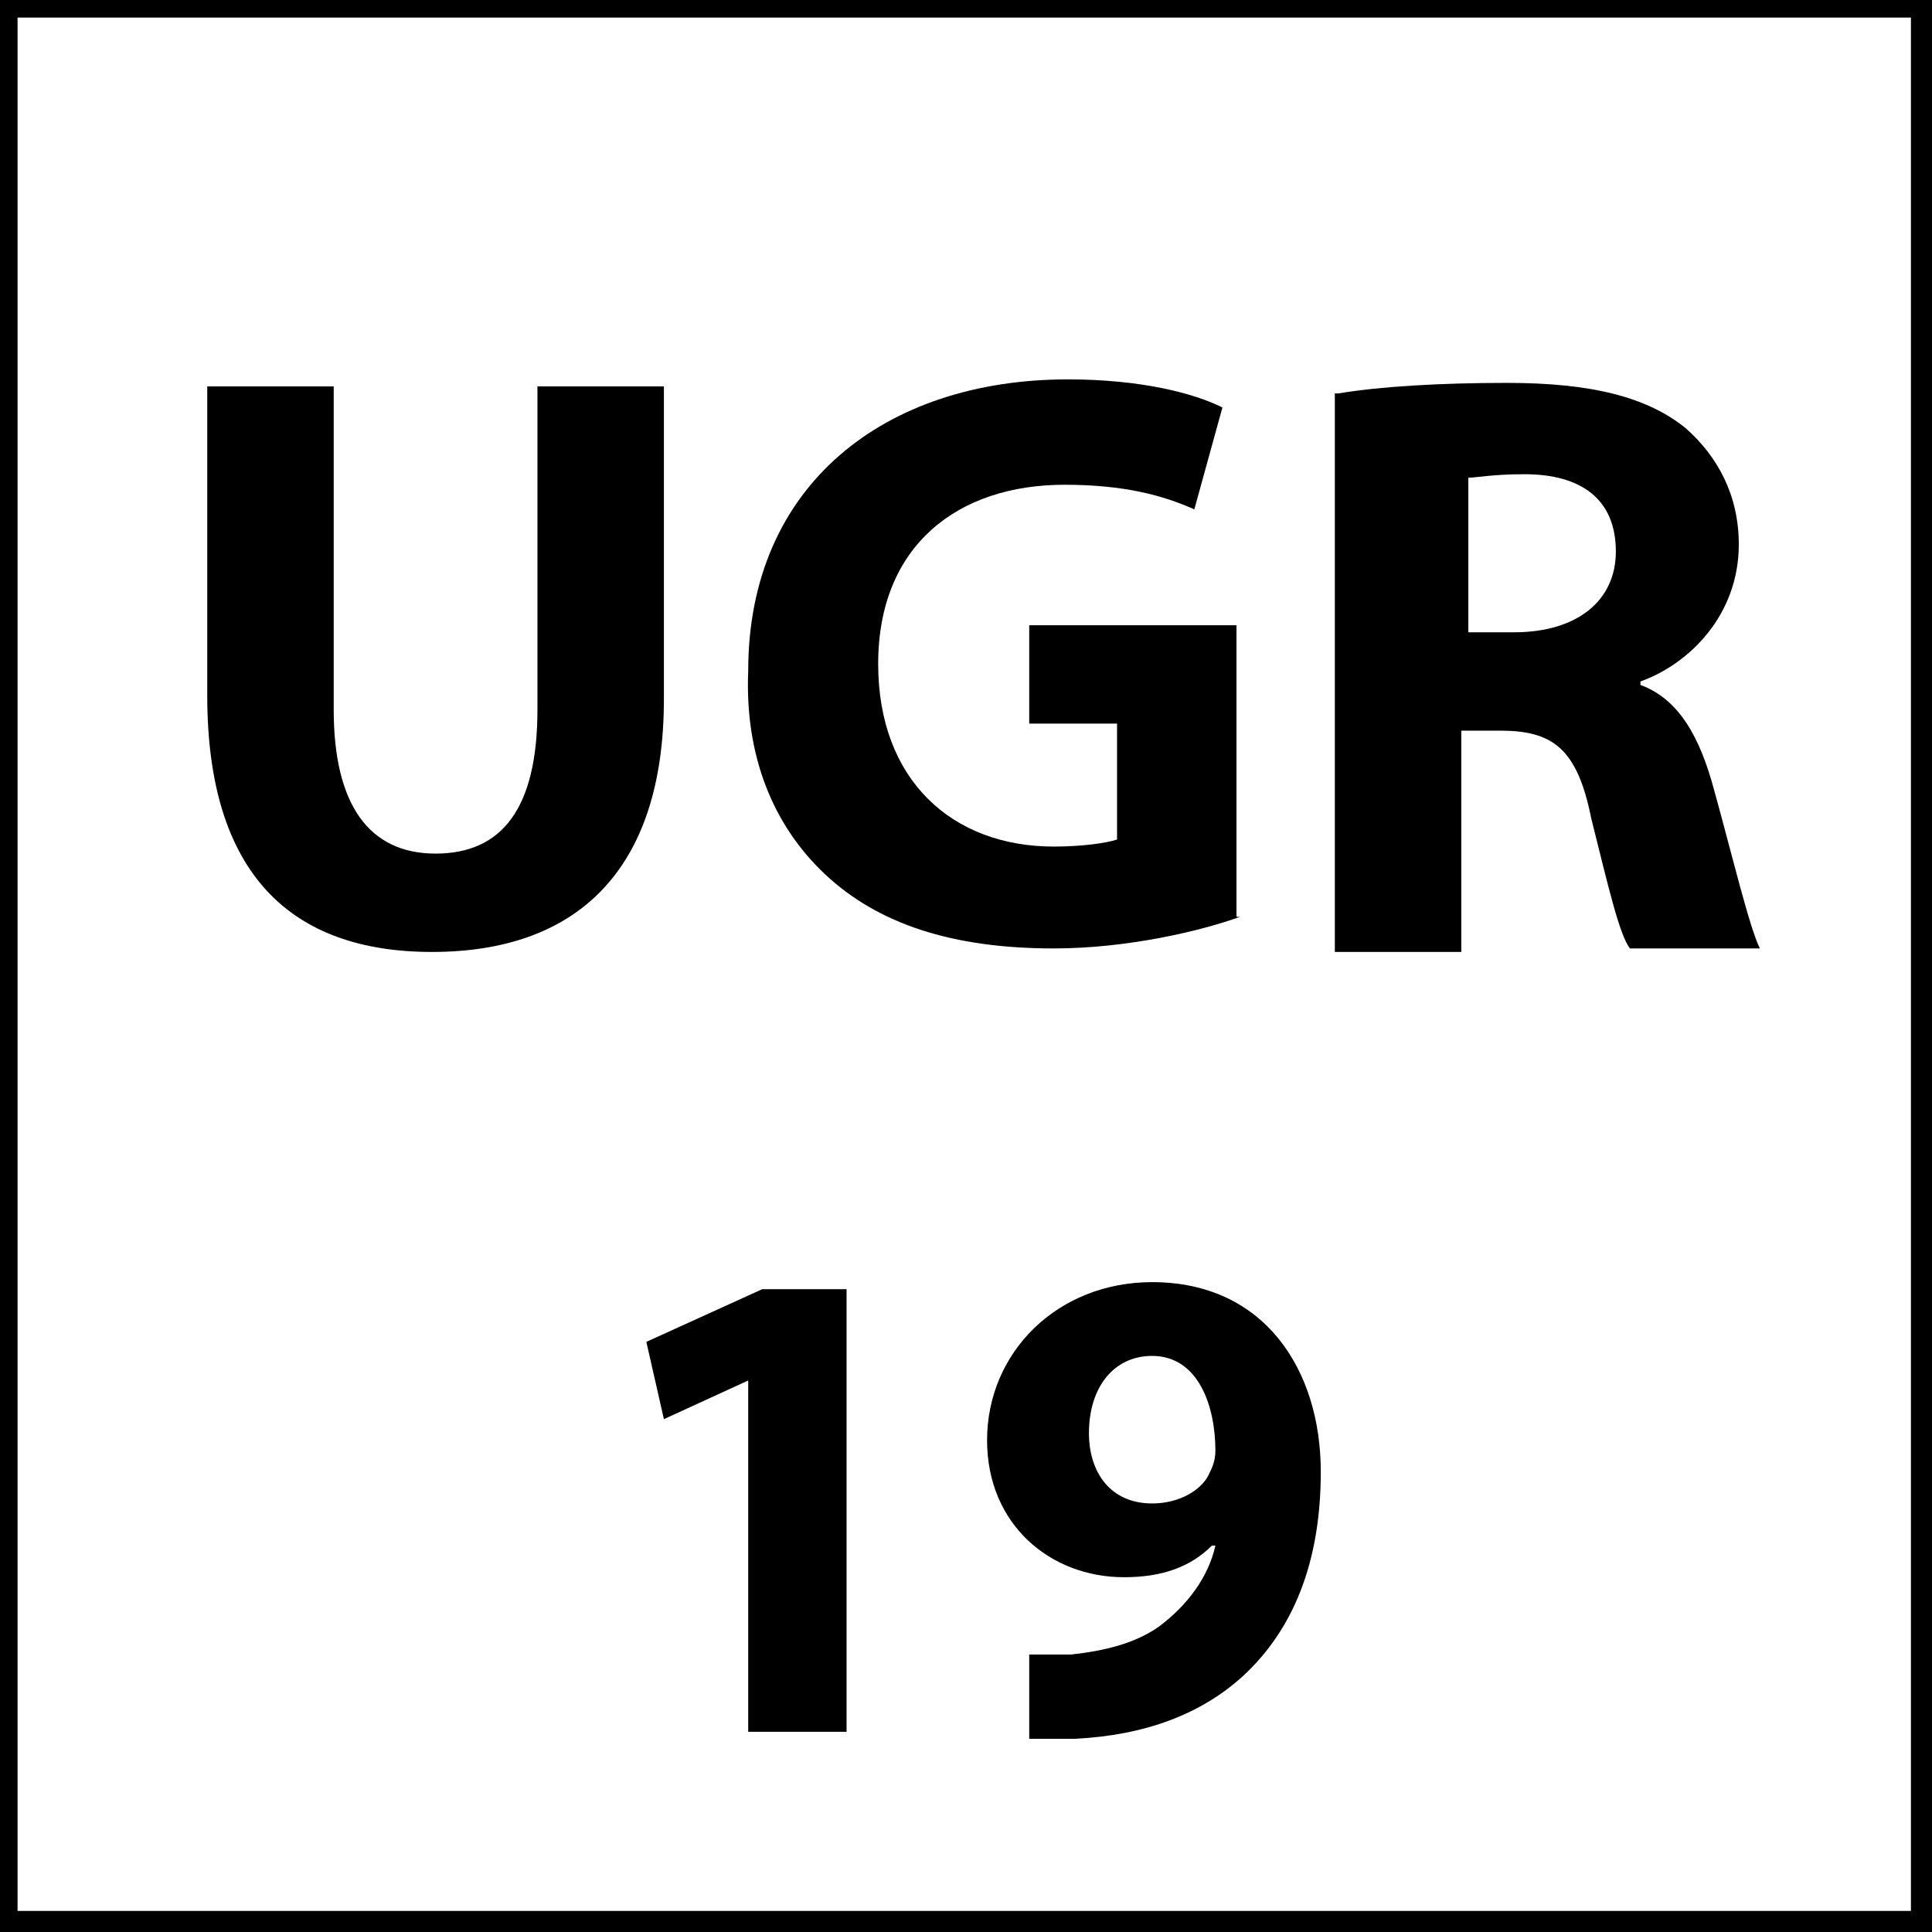 <?xml version="1.0" encoding="utf-8"?>
<!-- Generator: Adobe Illustrator 23.0.3, SVG Export Plug-In . SVG Version: 6.00 Build 0)  -->
<svg version="1.1" id="Layer_1" xmlns="http://www.w3.org/2000/svg" xmlns:xlink="http://www.w3.org/1999/xlink" x="0px" y="0px"
	 width="55px" height="55px" viewBox="0 0 55 55" style="enable-background:new 0 0 55 55;" xml:space="preserve">
<style type="text/css">
	.st0{fill:none;stroke:#000000;stroke-width:1;}
</style>
<g>
	<rect class="st0" width="54.9" height="54.9"/>
</g>
<g>
	<g>
		<g>
			<path d="M9.5,11v9.2c0,2.7,1,4.1,2.9,4.1c1.9,0,2.9-1.3,2.9-4.1V11h3.6v8.9c0,4.9-2.5,7.2-6.6,7.2c-4,0-6.4-2.2-6.4-7.3V11H9.5z"
				/>
			<path d="M35.3,26.1C34.2,26.5,32.1,27,30,27c-2.9,0-5-0.7-6.5-2.1c-1.5-1.4-2.3-3.4-2.2-5.8c0-5.3,3.9-8.3,9.1-8.3
				c2.1,0,3.6,0.4,4.4,0.8L34,14.5c-0.9-0.4-2-0.7-3.7-0.7c-3,0-5.3,1.7-5.3,5.1c0,3.3,2.1,5.2,5,5.2c0.8,0,1.5-0.1,1.8-0.2v-3.3
				h-2.5v-2.8h5.9V26.1z"/>
			<path d="M38.1,11.2c1.2-0.2,2.9-0.3,4.8-0.3c2.4,0,4,0.4,5.1,1.3c0.9,0.8,1.5,1.9,1.5,3.3c0,2-1.4,3.4-2.8,3.9v0.1
				c1.1,0.4,1.7,1.5,2.1,3c0.5,1.8,1,3.9,1.3,4.5h-3.7c-0.3-0.4-0.6-1.7-1.1-3.7c-0.4-2-1.1-2.5-2.6-2.5h-1.1v6.3h-3.6V11.2z
				 M41.7,18h1.4c1.8,0,2.9-0.9,2.9-2.3c0-1.5-1-2.2-2.6-2.2c-0.9,0-1.4,0.1-1.6,0.1V18z"/>
		</g>
	</g>
</g>
<g>
	<path d="M21.3,39.3L21.3,39.3l-2.4,1.1l-0.5-2.2l3.3-1.5h2.4v12.6h-2.8V39.3z"/>
	<path d="M29.2,47.1c0.4,0,0.7,0,1.3,0c0.9-0.1,1.8-0.3,2.5-0.8c0.8-0.6,1.4-1.4,1.6-2.3l-0.1,0c-0.6,0.6-1.4,0.9-2.5,0.9
		c-2.1,0-3.9-1.5-3.9-3.9c0-2.5,2-4.5,4.7-4.5c3.2,0,4.8,2.5,4.8,5.4c0,2.6-0.8,4.5-2.2,5.8c-1.2,1.1-2.8,1.7-4.8,1.8
		c-0.5,0-1,0-1.3,0V47.1z M31,40.8c0,1.1,0.6,2,1.8,2c0.8,0,1.4-0.4,1.6-0.8c0.1-0.2,0.2-0.4,0.2-0.7c0-1.3-0.5-2.7-1.8-2.7
		C31.7,38.6,31,39.5,31,40.8z"/>
</g>
<g>
</g>
<g>
</g>
<g>
</g>
<g>
</g>
<g>
</g>
<g>
</g>
</svg>
